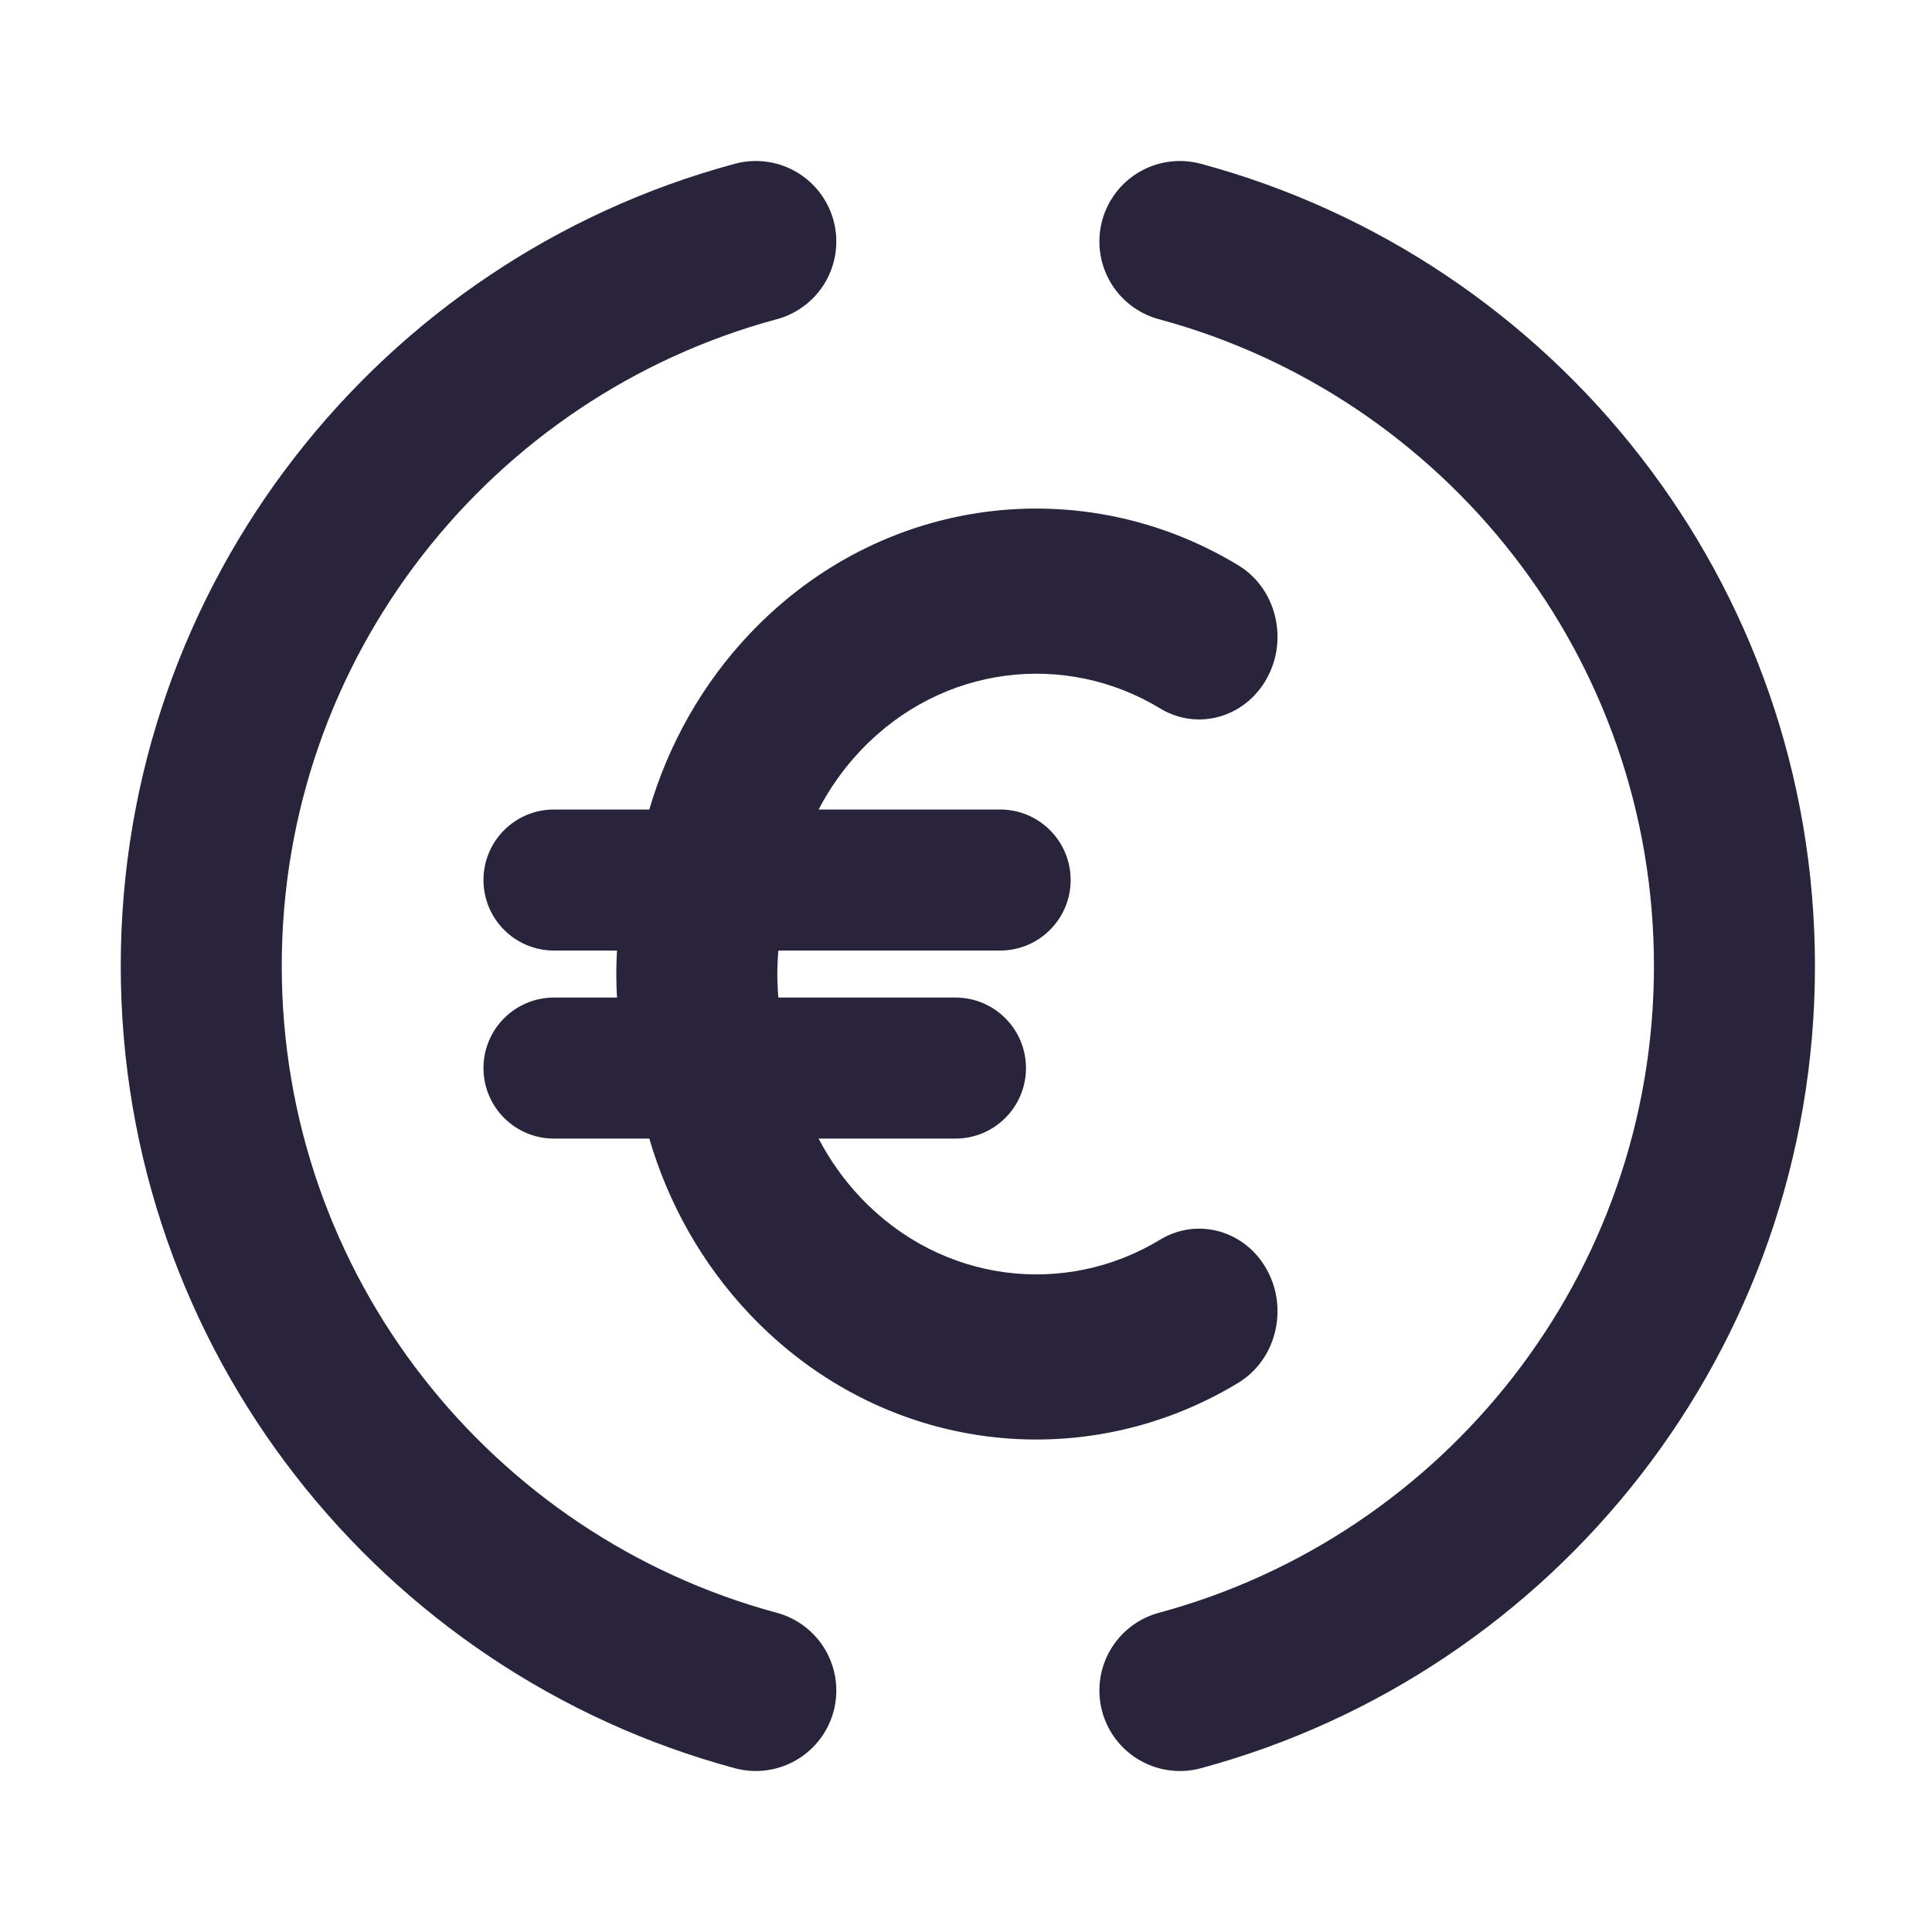 <svg width="24" height="24" viewBox="0 0 24 24" fill="none" xmlns="http://www.w3.org/2000/svg">
<path d="M8.767 13.268C8.767 13.268 8.656 12.591 8.656 12.1C8.656 11.609 8.767 10.932 8.767 10.932" stroke="#29233B" stroke-width="2" stroke-linecap="round"/>
<path d="M9.389 3C5.421 4.069 2.5 7.694 2.5 12C2.5 16.306 5.421 19.93 9.389 21" stroke="#29233B" stroke-width="2" stroke-linecap="round"/>
<path d="M14.657 3C18.625 4.069 21.546 7.694 21.546 12C21.546 16.306 18.625 19.93 14.657 21" stroke="#29233B" stroke-width="2" stroke-linecap="round"/>
<path fill-rule="evenodd" clip-rule="evenodd" d="M15.74 8.422C15.472 8.914 14.877 9.083 14.411 8.8C13.232 8.085 11.7 8.26 10.693 9.321C10.481 9.545 10.306 9.793 10.169 10.056H12.424C12.907 10.056 13.3 10.448 13.3 10.932C13.3 11.416 12.907 11.808 12.424 11.808H9.389C9.196 11.938 8.958 11.996 8.714 11.955C8.578 11.932 8.454 11.881 8.345 11.808H6.882C6.398 11.808 6.006 11.416 6.006 10.932C6.006 10.448 6.398 10.056 6.882 10.056H8.066C8.3 9.256 8.717 8.502 9.316 7.87C10.961 6.137 13.459 5.856 15.382 7.022C15.848 7.304 16.008 7.931 15.74 8.422ZM11.869 14.144C12.353 14.144 12.745 13.752 12.745 13.268C12.745 12.784 12.353 12.392 11.869 12.392H9.389C9.196 12.262 8.958 12.204 8.714 12.245C8.578 12.268 8.454 12.319 8.345 12.392H6.882C6.398 12.392 6.006 12.784 6.006 13.268C6.006 13.752 6.398 14.144 6.882 14.144H8.066C8.3 14.944 8.717 15.698 9.316 16.329C10.961 18.063 13.459 18.344 15.382 17.178C15.848 16.896 16.008 16.268 15.74 15.777C15.472 15.286 14.877 15.117 14.411 15.4C13.232 16.115 11.7 15.94 10.693 14.879C10.481 14.655 10.306 14.407 10.169 14.144H11.869Z" fill="#29233B"/>
</svg>
